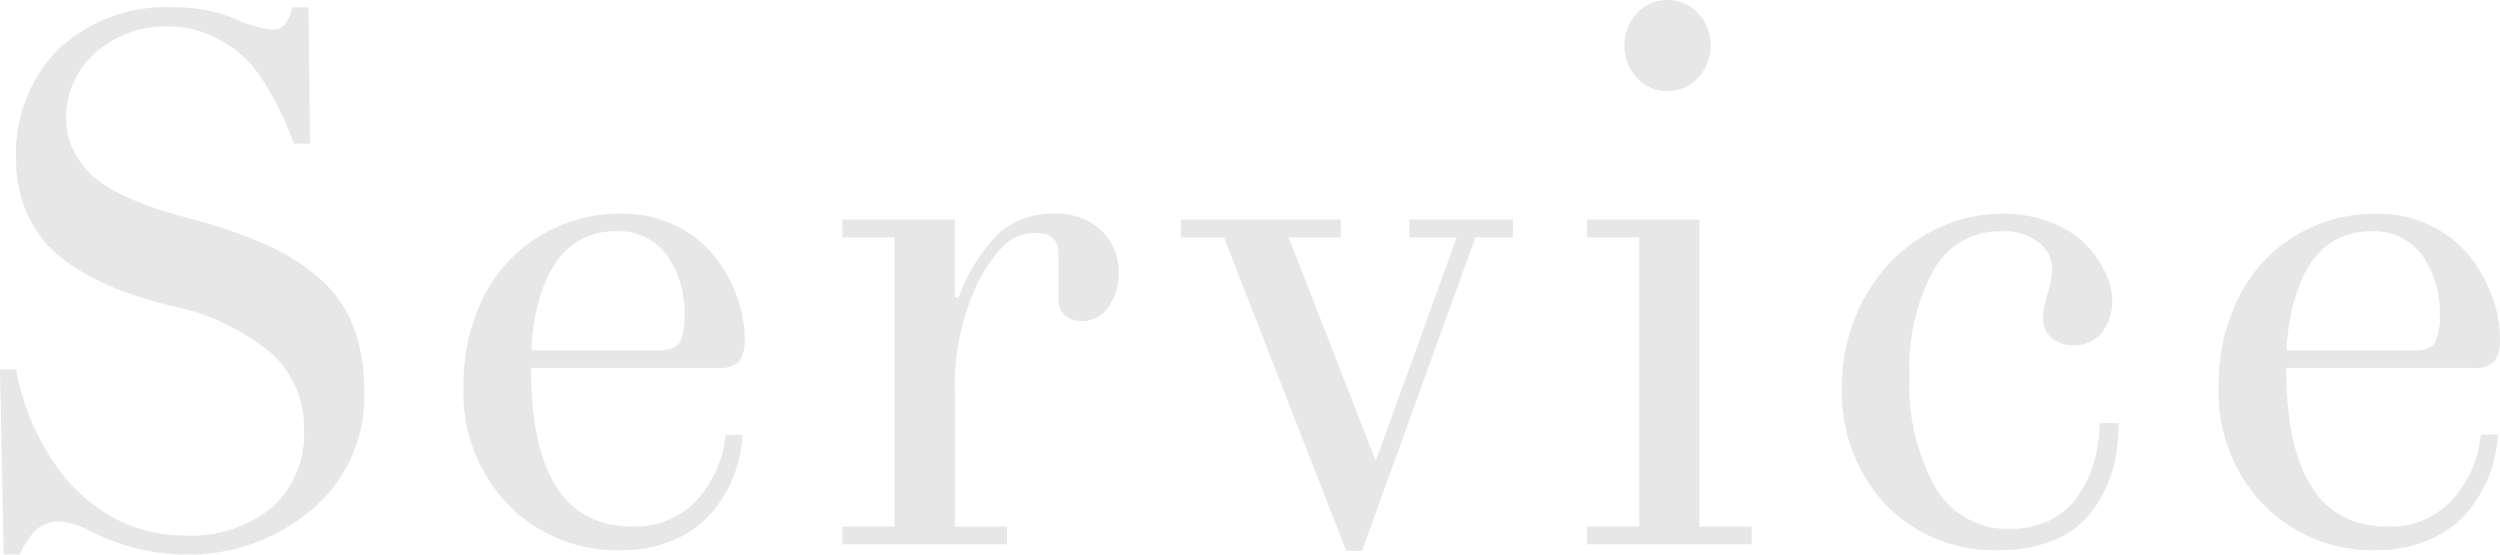 <svg xmlns="http://www.w3.org/2000/svg" width="166.199" height="36.865" viewBox="0 0 166.199 36.865">
  <path id="パス_9" data-name="パス 9" d="M4.59-11.621H5.664A15.97,15.97,0,0,0,8.423-5.078a11.173,11.173,0,0,0,3.7,3.308A9.669,9.669,0,0,0,16.846-.586a8.487,8.487,0,0,0,5.847-1.88A6.544,6.544,0,0,0,24.8-7.617a6.65,6.65,0,0,0-2.148-5.066,15.385,15.385,0,0,0-6.738-3.186,31.073,31.073,0,0,1-3.125-.94,17.576,17.576,0,0,1-2.759-1.306,9.637,9.637,0,0,1-2.307-1.807,7.879,7.879,0,0,1-1.489-2.454,8.738,8.738,0,0,1-.574-3.235,9.824,9.824,0,0,1,2.808-7.3,10.512,10.512,0,0,1,7.739-2.783,10.264,10.264,0,0,1,4,.757,8.042,8.042,0,0,0,2.466.732q1.025,0,1.343-1.489H25.1l.1,9.058H24.121a19.631,19.631,0,0,0-2.319-4.59,7.078,7.078,0,0,0-2.576-2.283,6.891,6.891,0,0,0-3.333-.916,7.028,7.028,0,0,0-5,1.782,5.674,5.674,0,0,0-1.9,4.3,4.746,4.746,0,0,0,.537,2.258,5.768,5.768,0,0,0,1.294,1.672,8.669,8.669,0,0,0,2.051,1.257,19.164,19.164,0,0,0,2.271.9q.977.305,2.49.72A32.029,32.029,0,0,1,22.3-19.91,14.215,14.215,0,0,1,25.8-17.7a8.124,8.124,0,0,1,2.265,3.186,11.755,11.755,0,0,1,.742,4.358,9.846,9.846,0,0,1-3.482,7.849A12.673,12.673,0,0,1,16.772.684,14.027,14.027,0,0,1,10.645-.854a5.653,5.653,0,0,0-1.929-.659,2.466,2.466,0,0,0-1.66.488A5.387,5.387,0,0,0,5.908.684H4.834ZM35.4-10.5a13.039,13.039,0,0,1,1.27-5.8,9.992,9.992,0,0,1,3.7-4.138,10.249,10.249,0,0,1,5.6-1.538,7.869,7.869,0,0,1,3.5.781,7.4,7.4,0,0,1,2.575,2,9.585,9.585,0,0,1,1.514,2.661,8.143,8.143,0,0,1,.536,2.856,2.43,2.43,0,0,1-.361,1.5,1.762,1.762,0,0,1-1.421.452H39.891q0,10.547,6.738,10.547a5.579,5.579,0,0,0,4.239-1.709A7.56,7.56,0,0,0,52.83-7.275h1.123a8.741,8.741,0,0,1-.574,2.7,8.668,8.668,0,0,1-1.446,2.441,6.77,6.77,0,0,1-2.51,1.831,8.594,8.594,0,0,1-3.526.7,10.107,10.107,0,0,1-7.52-3.027A10.731,10.731,0,0,1,35.4-10.5Zm4.517-2.393H48.46q1.025,0,1.331-.562a3.985,3.985,0,0,0,.305-1.807,6.679,6.679,0,0,0-1.135-3.906,3.971,3.971,0,0,0-3.5-1.636,4.607,4.607,0,0,0-2.112.476,4.6,4.6,0,0,0-1.55,1.245,7.052,7.052,0,0,0-1.025,1.831,11.588,11.588,0,0,0-.61,2.124A16.039,16.039,0,0,0,39.915-12.891ZM60.592,0V-1.172h3.467V-20.41H60.592v-1.172h7.471v5.127l.244.073a11.8,11.8,0,0,1,2.7-4.3,5.353,5.353,0,0,1,3.7-1.294A4.275,4.275,0,0,1,77.8-20.862a3.714,3.714,0,0,1,1.156,2.8,3.9,3.9,0,0,1-.659,2.258,2.1,2.1,0,0,1-1.831.964,1.618,1.618,0,0,1-1.062-.373,1.249,1.249,0,0,1-.452-1.018v-3.078q0-1.39-1.489-1.39a3.024,3.024,0,0,0-2.209.908,9.414,9.414,0,0,0-1.721,2.552,15.8,15.8,0,0,0-1.465,7.14v8.931h3.467V0ZM83.1-20.41v-1.172H93.719v1.172H90.252l5.8,14.859,5.384-14.859H98.285v-1.172h6.886v1.172h-2.49L95.136.439H94.084L85.956-20.41ZM110.1,0V-1.172h3.467V-20.41H110.1v-1.172h7.471v20.41h3.467V0Zm3.32-31.006a3.014,3.014,0,0,1-.829-2.148,3.014,3.014,0,0,1,.829-2.148,2.68,2.68,0,0,1,2.027-.879,2.68,2.68,0,0,1,2.027.879,3.014,3.014,0,0,1,.829,2.148,3.014,3.014,0,0,1-.829,2.148,2.68,2.68,0,0,1-2.027.879A2.68,2.68,0,0,1,113.419-31.006Zm13.622,20.459a11.936,11.936,0,0,1,.818-4.37,11.585,11.585,0,0,1,2.234-3.65,10.651,10.651,0,0,1,3.406-2.478,9.9,9.9,0,0,1,4.236-.928,8.617,8.617,0,0,1,3.232.586,6.349,6.349,0,0,1,2.31,1.489,7.034,7.034,0,0,1,1.29,1.868,4.42,4.42,0,0,1,.443,1.843,3.361,3.361,0,0,1-.659,2.075,2.261,2.261,0,0,1-1.929.879,2.105,2.105,0,0,1-1.453-.488,1.619,1.619,0,0,1-.549-1.27,5.257,5.257,0,0,1,.293-1.66,5.311,5.311,0,0,0,.293-1.733,2.2,2.2,0,0,0-.854-1.66,3.809,3.809,0,0,0-2.588-.757,4.932,4.932,0,0,0-4.456,2.637,13.417,13.417,0,0,0-1.575,6.934,14.05,14.05,0,0,0,1.709,7.446,5.55,5.55,0,0,0,5.029,2.759,5.741,5.741,0,0,0,2.351-.464,4.834,4.834,0,0,0,1.686-1.184,6.583,6.583,0,0,0,1.071-1.672,8.223,8.223,0,0,0,.6-1.868,11.635,11.635,0,0,0,.2-1.843h1.27a15.144,15.144,0,0,1-.209,2.246,8.587,8.587,0,0,1-.737,2.234,7.421,7.421,0,0,1-1.388,2.014,6.239,6.239,0,0,1-2.272,1.4,9.215,9.215,0,0,1-3.3.549,10.037,10.037,0,0,1-7.6-3.027A10.974,10.974,0,0,1,127.041-10.547Zm25.047.049a13.039,13.039,0,0,1,1.27-5.8,9.992,9.992,0,0,1,3.7-4.138,10.249,10.249,0,0,1,5.6-1.538,7.869,7.869,0,0,1,3.5.781,7.4,7.4,0,0,1,2.575,2,9.585,9.585,0,0,1,1.514,2.661,8.143,8.143,0,0,1,.536,2.856,2.43,2.43,0,0,1-.361,1.5,1.762,1.762,0,0,1-1.421.452H156.58q0,10.547,6.738,10.547a5.579,5.579,0,0,0,4.239-1.709,7.56,7.56,0,0,0,1.962-4.395h1.123a8.742,8.742,0,0,1-.574,2.7,8.668,8.668,0,0,1-1.446,2.441,6.77,6.77,0,0,1-2.51,1.831,8.594,8.594,0,0,1-3.526.7,10.107,10.107,0,0,1-7.52-3.027A10.731,10.731,0,0,1,152.088-10.5Zm4.517-2.393h8.545q1.025,0,1.331-.562a3.985,3.985,0,0,0,.305-1.807,6.679,6.679,0,0,0-1.135-3.906,3.971,3.971,0,0,0-3.5-1.636,4.607,4.607,0,0,0-2.112.476,4.6,4.6,0,0,0-1.55,1.245,7.052,7.052,0,0,0-1.025,1.831,11.588,11.588,0,0,0-.61,2.124A16.039,16.039,0,0,0,156.6-12.891Z" transform="translate(-4.59 36.182)" fill="#2c2c2c" opacity="0.116"/>
</svg>
